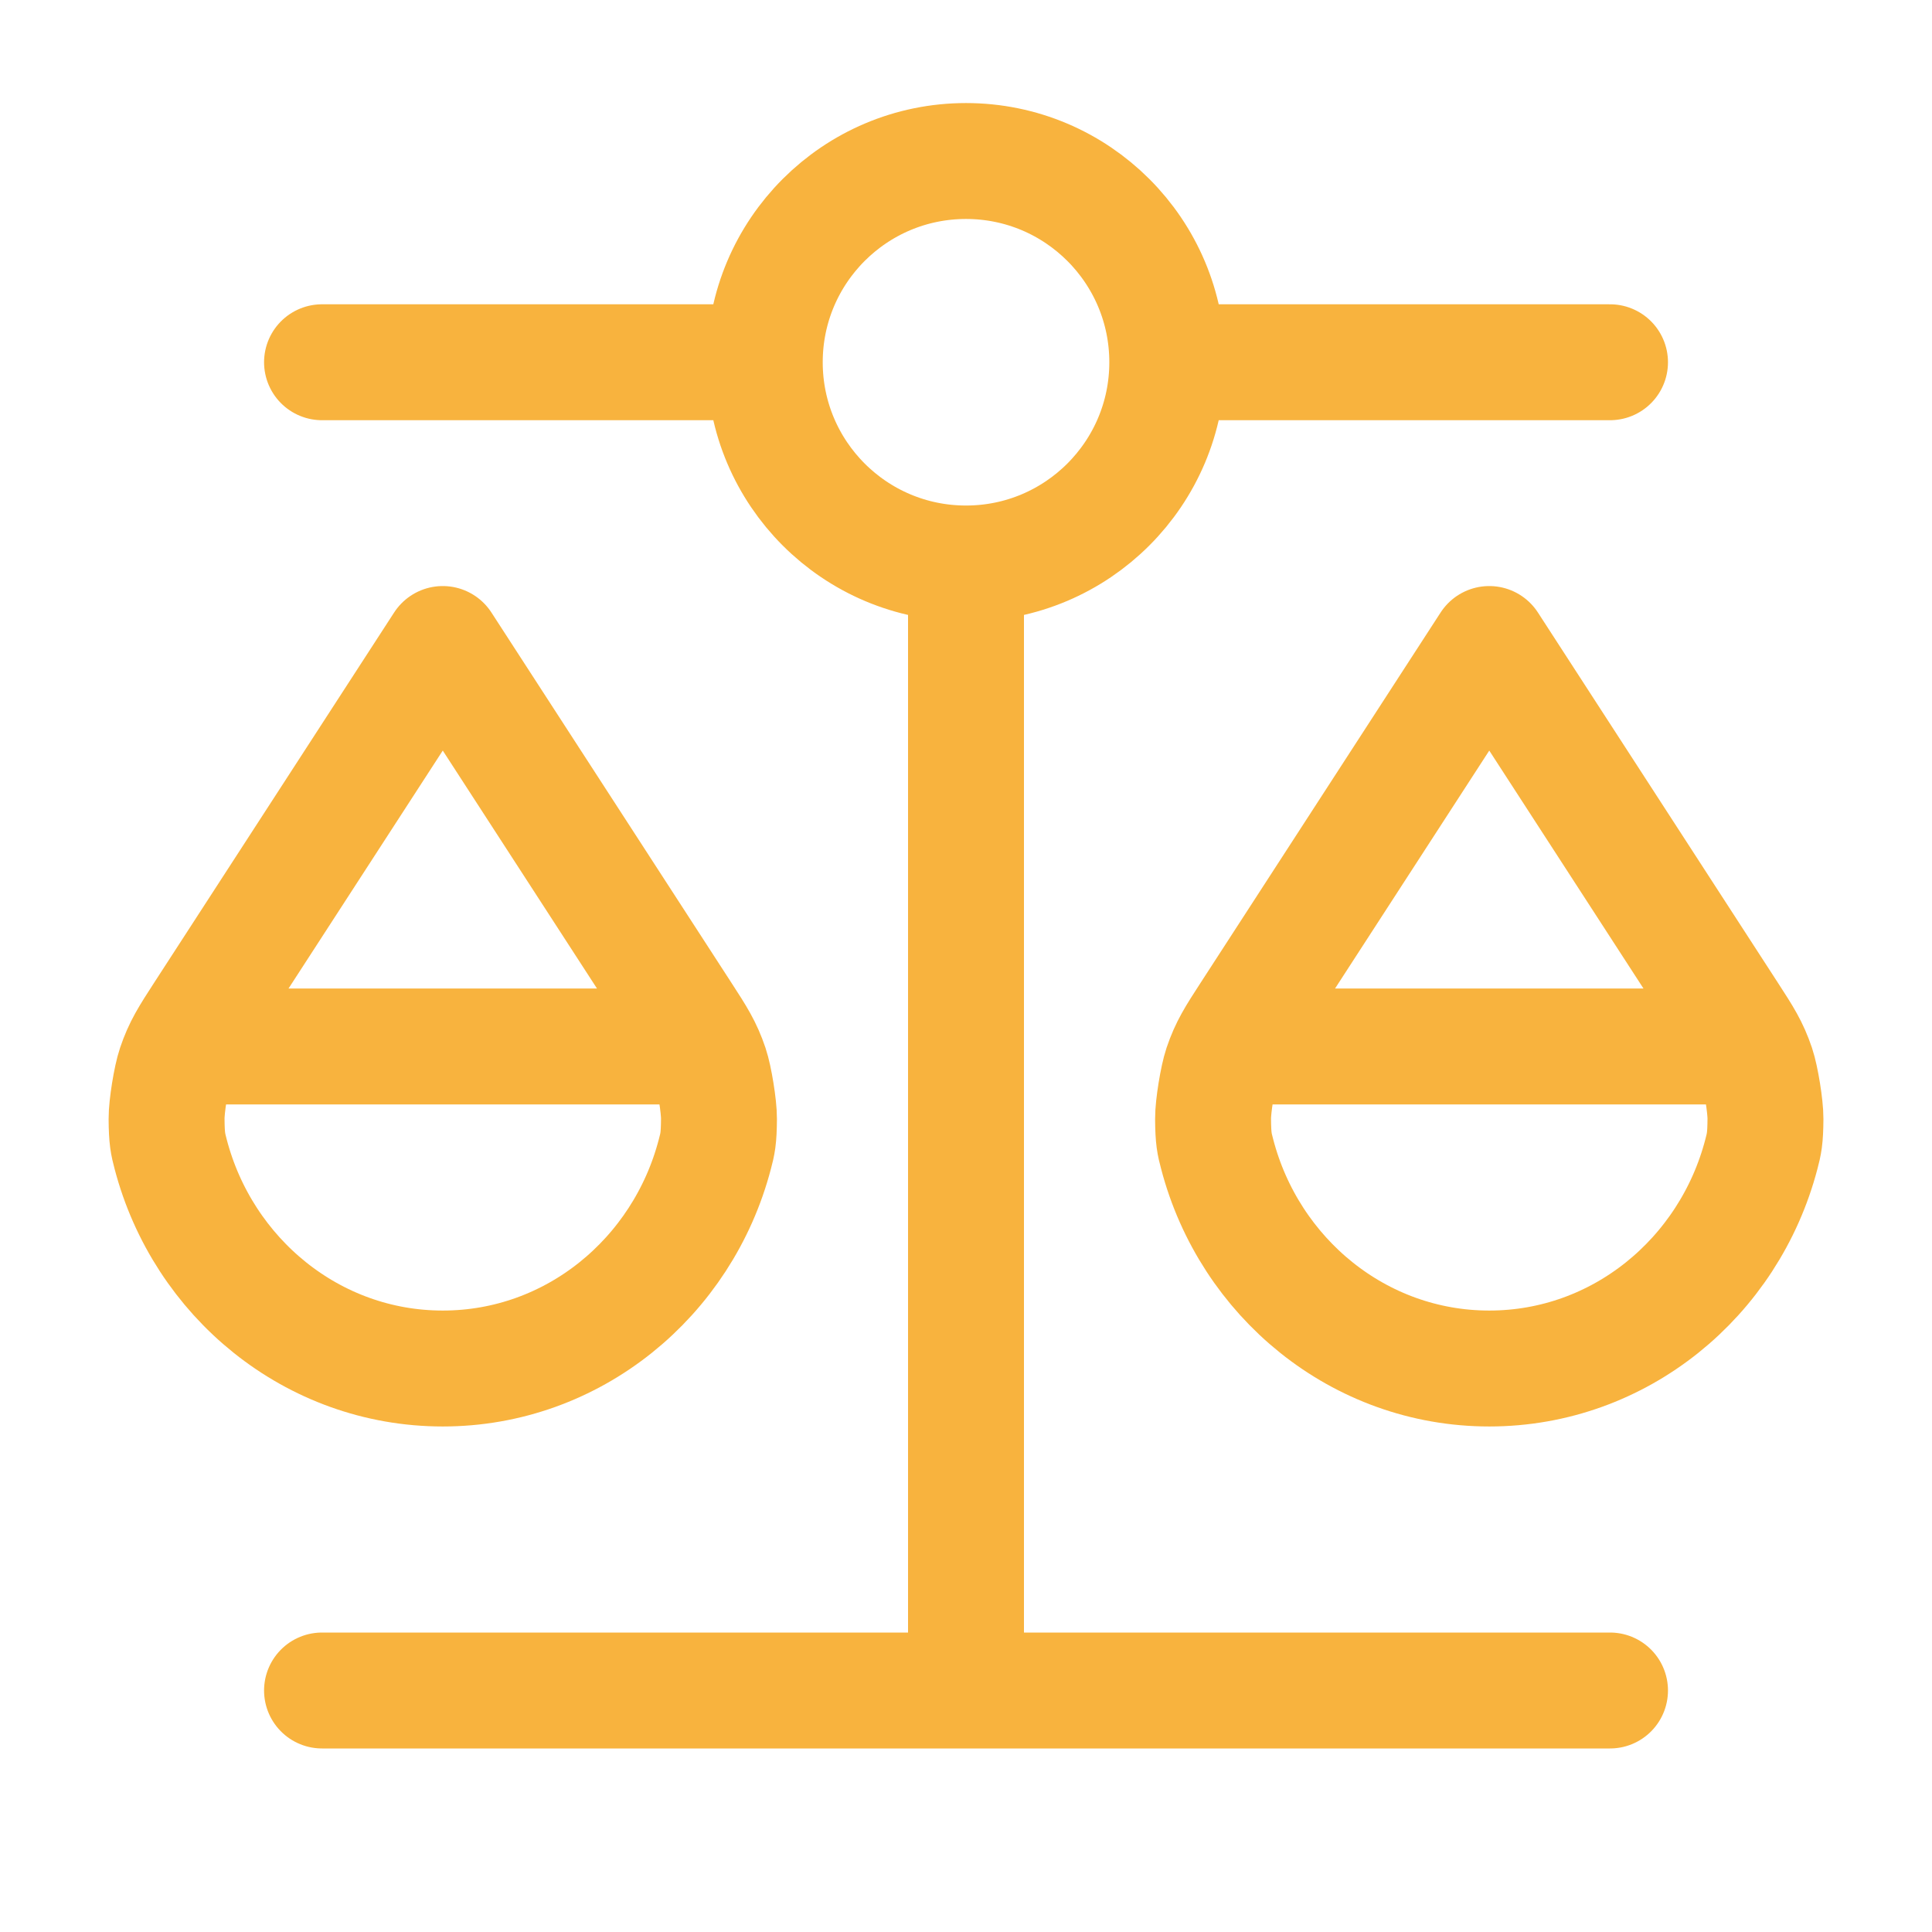 <svg width="50" height="50" viewBox="0 0 50 50" fill="none" xmlns="http://www.w3.org/2000/svg">
<path d="M5.209 27.083H17.709M32.292 27.083H44.792M25 14.583V43.75M25 14.583C27.877 14.583 30.209 12.251 30.209 9.375M25 14.583C22.124 14.583 19.792 12.251 19.792 9.375M8.334 43.75L41.667 43.75M8.334 9.375L19.792 9.375M19.792 9.375C19.792 6.498 22.124 4.167 25 4.167C27.877 4.167 30.209 6.498 30.209 9.375M30.209 9.375L41.667 9.375M18.501 29.867C17.667 33.064 14.83 35.417 11.459 35.417C8.088 35.417 5.251 33.064 4.416 29.867C4.348 29.606 4.314 29.476 4.311 28.954C4.309 28.634 4.427 27.896 4.53 27.593C4.697 27.099 4.878 26.82 5.239 26.262L11.459 16.667L17.678 26.262C18.04 26.82 18.221 27.099 18.388 27.593C18.49 27.896 18.609 28.634 18.607 28.954C18.604 29.476 18.57 29.606 18.501 29.867ZM45.585 29.867C44.75 33.064 41.913 35.417 38.542 35.417C35.171 35.417 32.334 33.064 31.5 29.867C31.431 29.606 31.397 29.476 31.394 28.954C31.392 28.634 31.511 27.896 31.613 27.593C31.78 27.099 31.961 26.82 32.323 26.262L38.542 16.667L44.761 26.262C45.123 26.82 45.304 27.099 45.471 27.593C45.573 27.896 45.692 28.634 45.69 28.954C45.687 29.476 45.653 29.606 45.585 29.867Z" stroke="#F8B33E" stroke-width="3" stroke-linecap="round" stroke-linejoin="round"/>
</svg>
